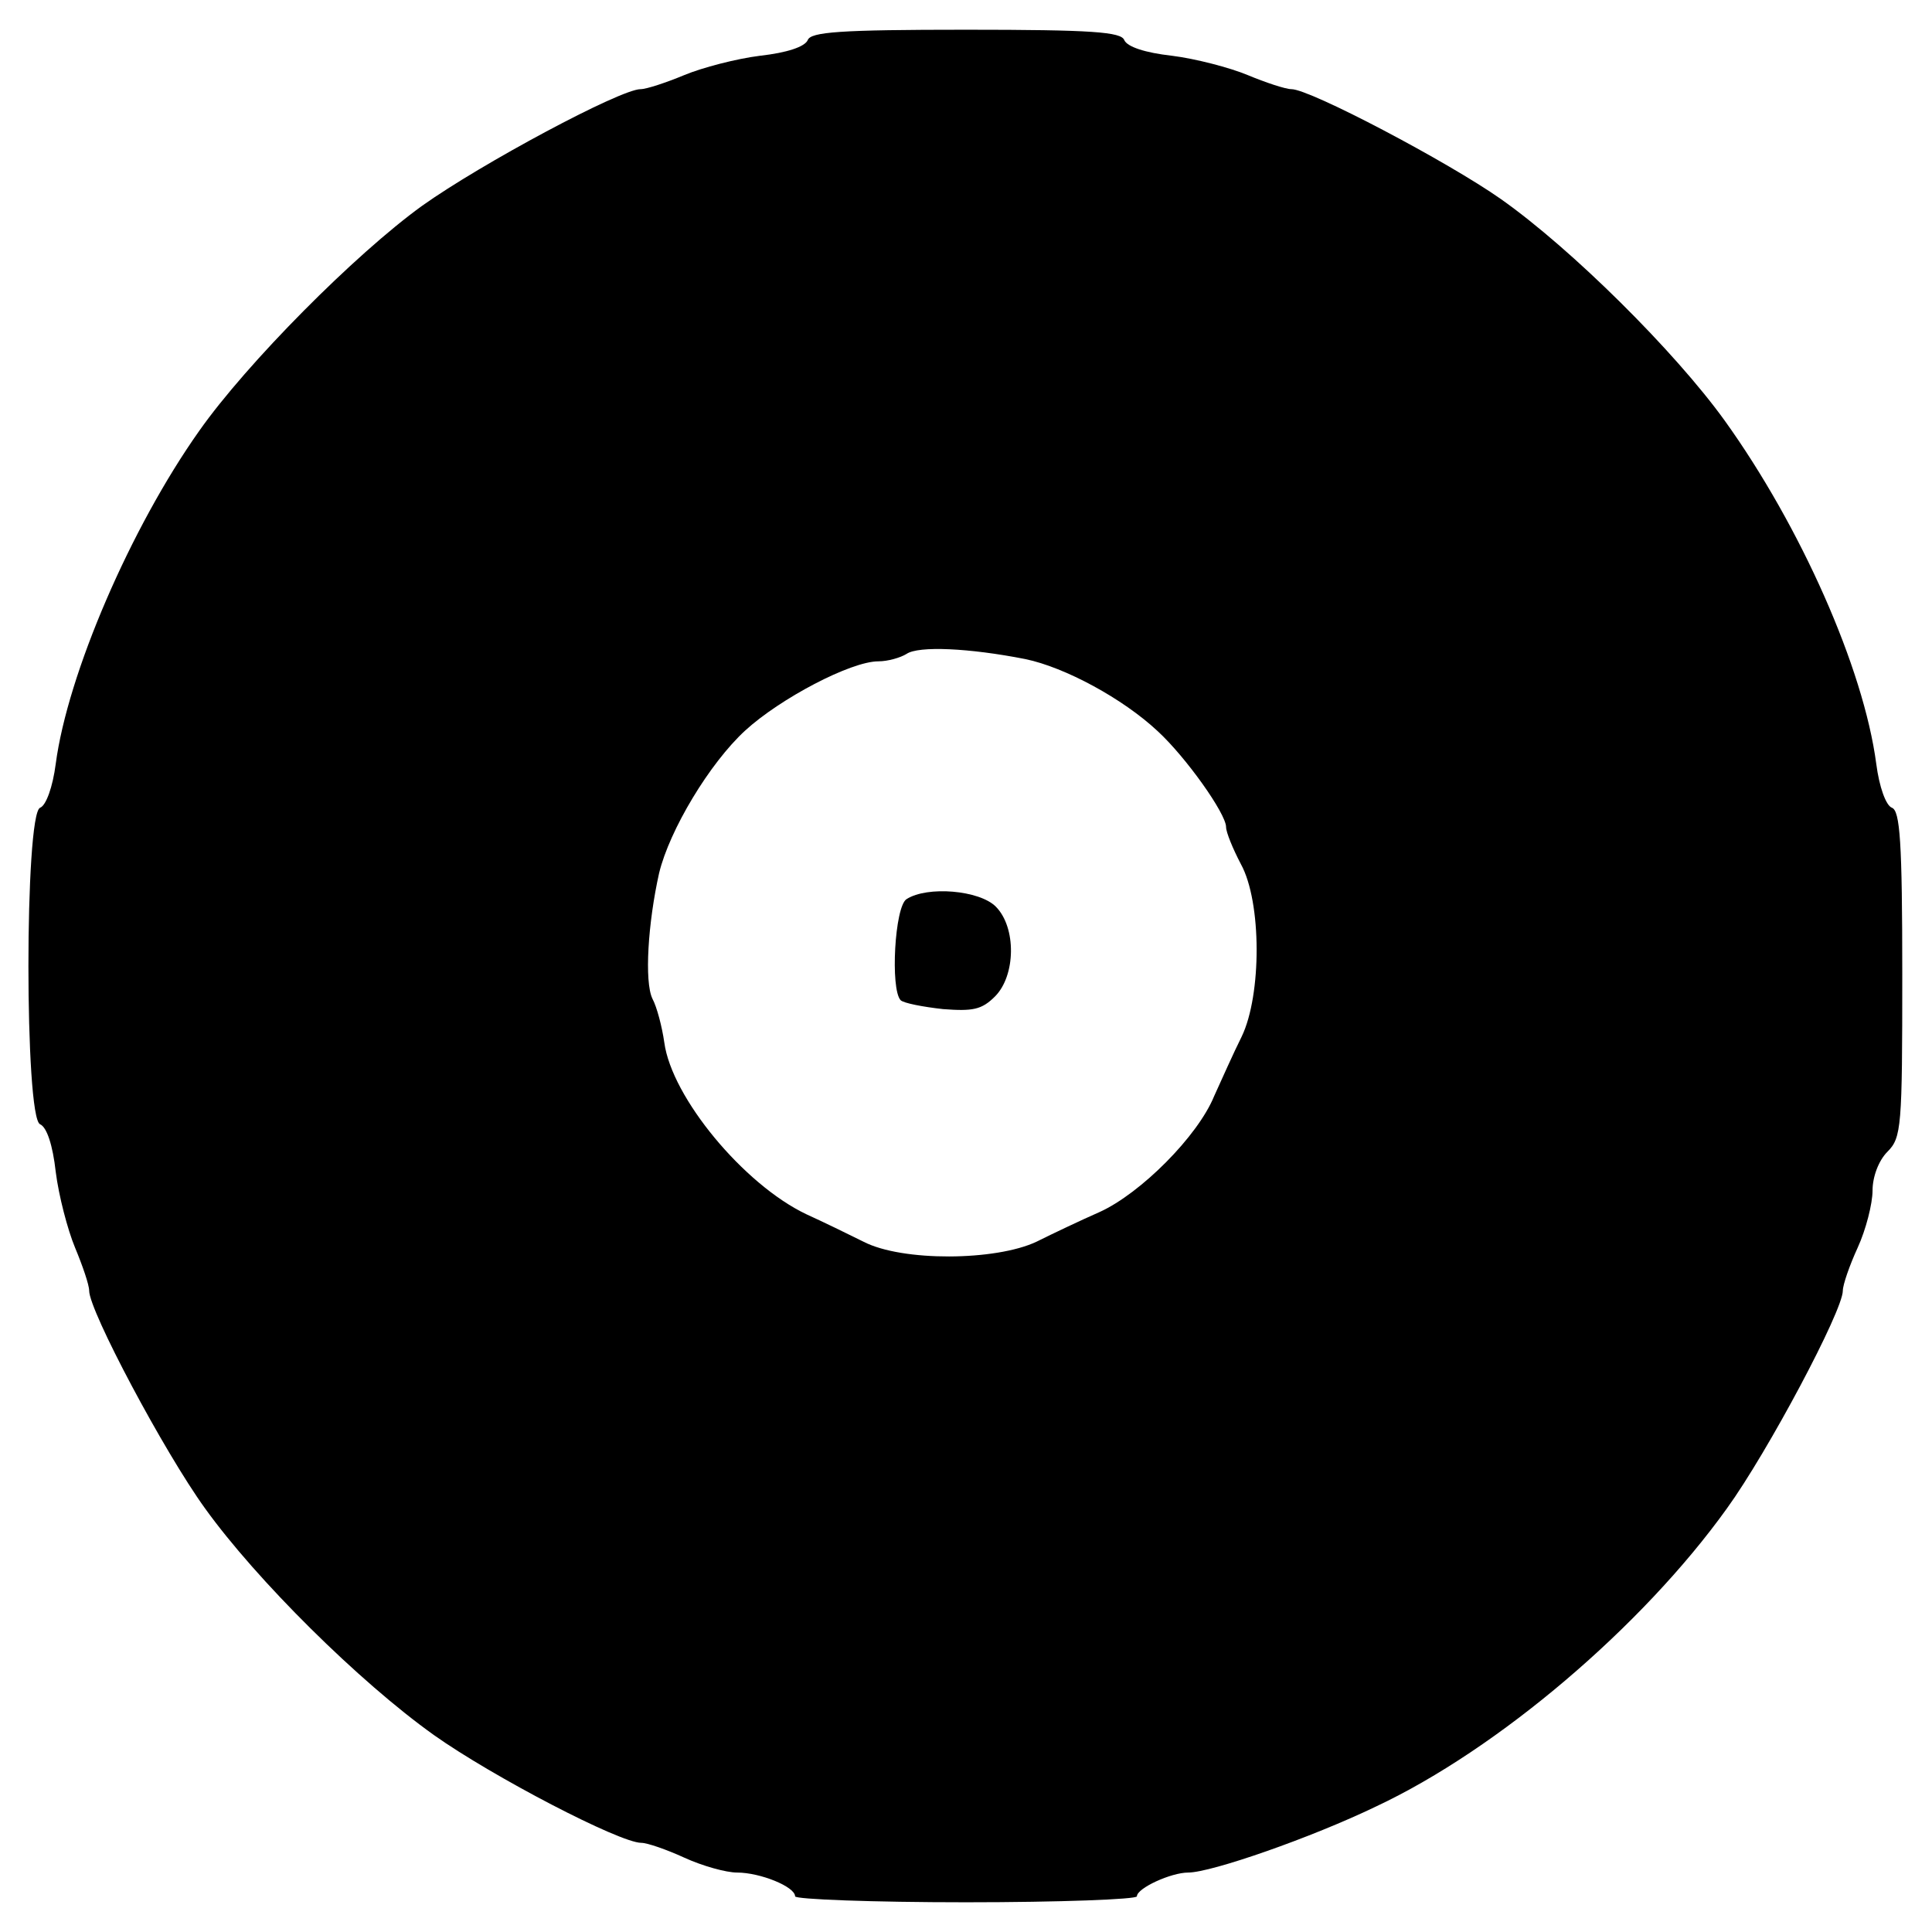 <?xml version="1.0" standalone="no"?>
<!DOCTYPE svg PUBLIC "-//W3C//DTD SVG 20010904//EN"
 "http://www.w3.org/TR/2001/REC-SVG-20010904/DTD/svg10.dtd">
<svg version="1.0" xmlns="http://www.w3.org/2000/svg"
 width="260pt" height="260pt" viewBox="0 0 260 260"
 preserveAspectRatio="xMidYMid meet">
<g transform="translate(0,260) scale(0.1,-0.1)"
fill="#000000" stroke="none">
<path d="M1087 2546 c-4 -9 -28 -17 -64 -21 -32 -4 -78 -16 -102 -26 -24 -10
-51 -19 -59 -19 -27 0 -214 -100 -294 -157 -90 -65 -236 -212 -300 -303 -92
-130 -177 -327 -193 -448 -4 -31 -13 -56 -21 -59 -21 -8 -21 -418 0 -426 9 -4
17 -28 21 -64 4 -32 16 -78 26 -102 10 -24 19 -50 19 -58 0 -27 101 -217 156
-293 69 -96 207 -233 308 -305 79 -56 250 -145 279 -145 8 0 34 -9 58 -20 24
-11 56 -20 71 -20 31 0 78 -19 78 -32 0 -4 104 -8 230 -8 127 0 230 4 230 8 0
11 46 32 69 32 31 0 166 47 253 89 164 77 358 242 472 401 55 76 156 266 156
293 0 8 9 34 20 58 11 24 20 59 20 77 0 18 8 40 20 52 19 19 20 33 20 239 0
178 -3 220 -14 224 -8 3 -17 28 -21 59 -17 129 -102 320 -204 462 -67 93 -206
231 -301 298 -71 50 -257 148 -282 148 -8 0 -35 9 -59 19 -24 10 -70 22 -102
26 -36 4 -60 12 -64 21 -4 11 -43 14 -213 14 -170 0 -209 -3 -213 -14z m293
-833 c53 -11 131 -53 178 -97 38 -35 92 -111 92 -129 0 -7 9 -29 20 -50 28
-51 28 -176 1 -232 -11 -22 -27 -58 -37 -80 -22 -54 -99 -131 -154 -156 -25
-11 -63 -29 -85 -40 -55 -26 -181 -27 -233 0 -20 10 -55 27 -77 37 -84 40
-181 157 -191 231 -3 21 -10 48 -16 59 -11 23 -6 102 9 169 14 58 68 148 116
192 47 43 142 93 179 93 13 0 30 5 38 10 16 11 84 8 160 -7z"/>
<path d="M1220 1390 c-16 -10 -22 -121 -8 -136 4 -4 30 -9 57 -12 40 -3 52 -1
70 17 28 28 29 93 1 121 -22 22 -92 28 -120 10z"/>
</g>
</svg>
